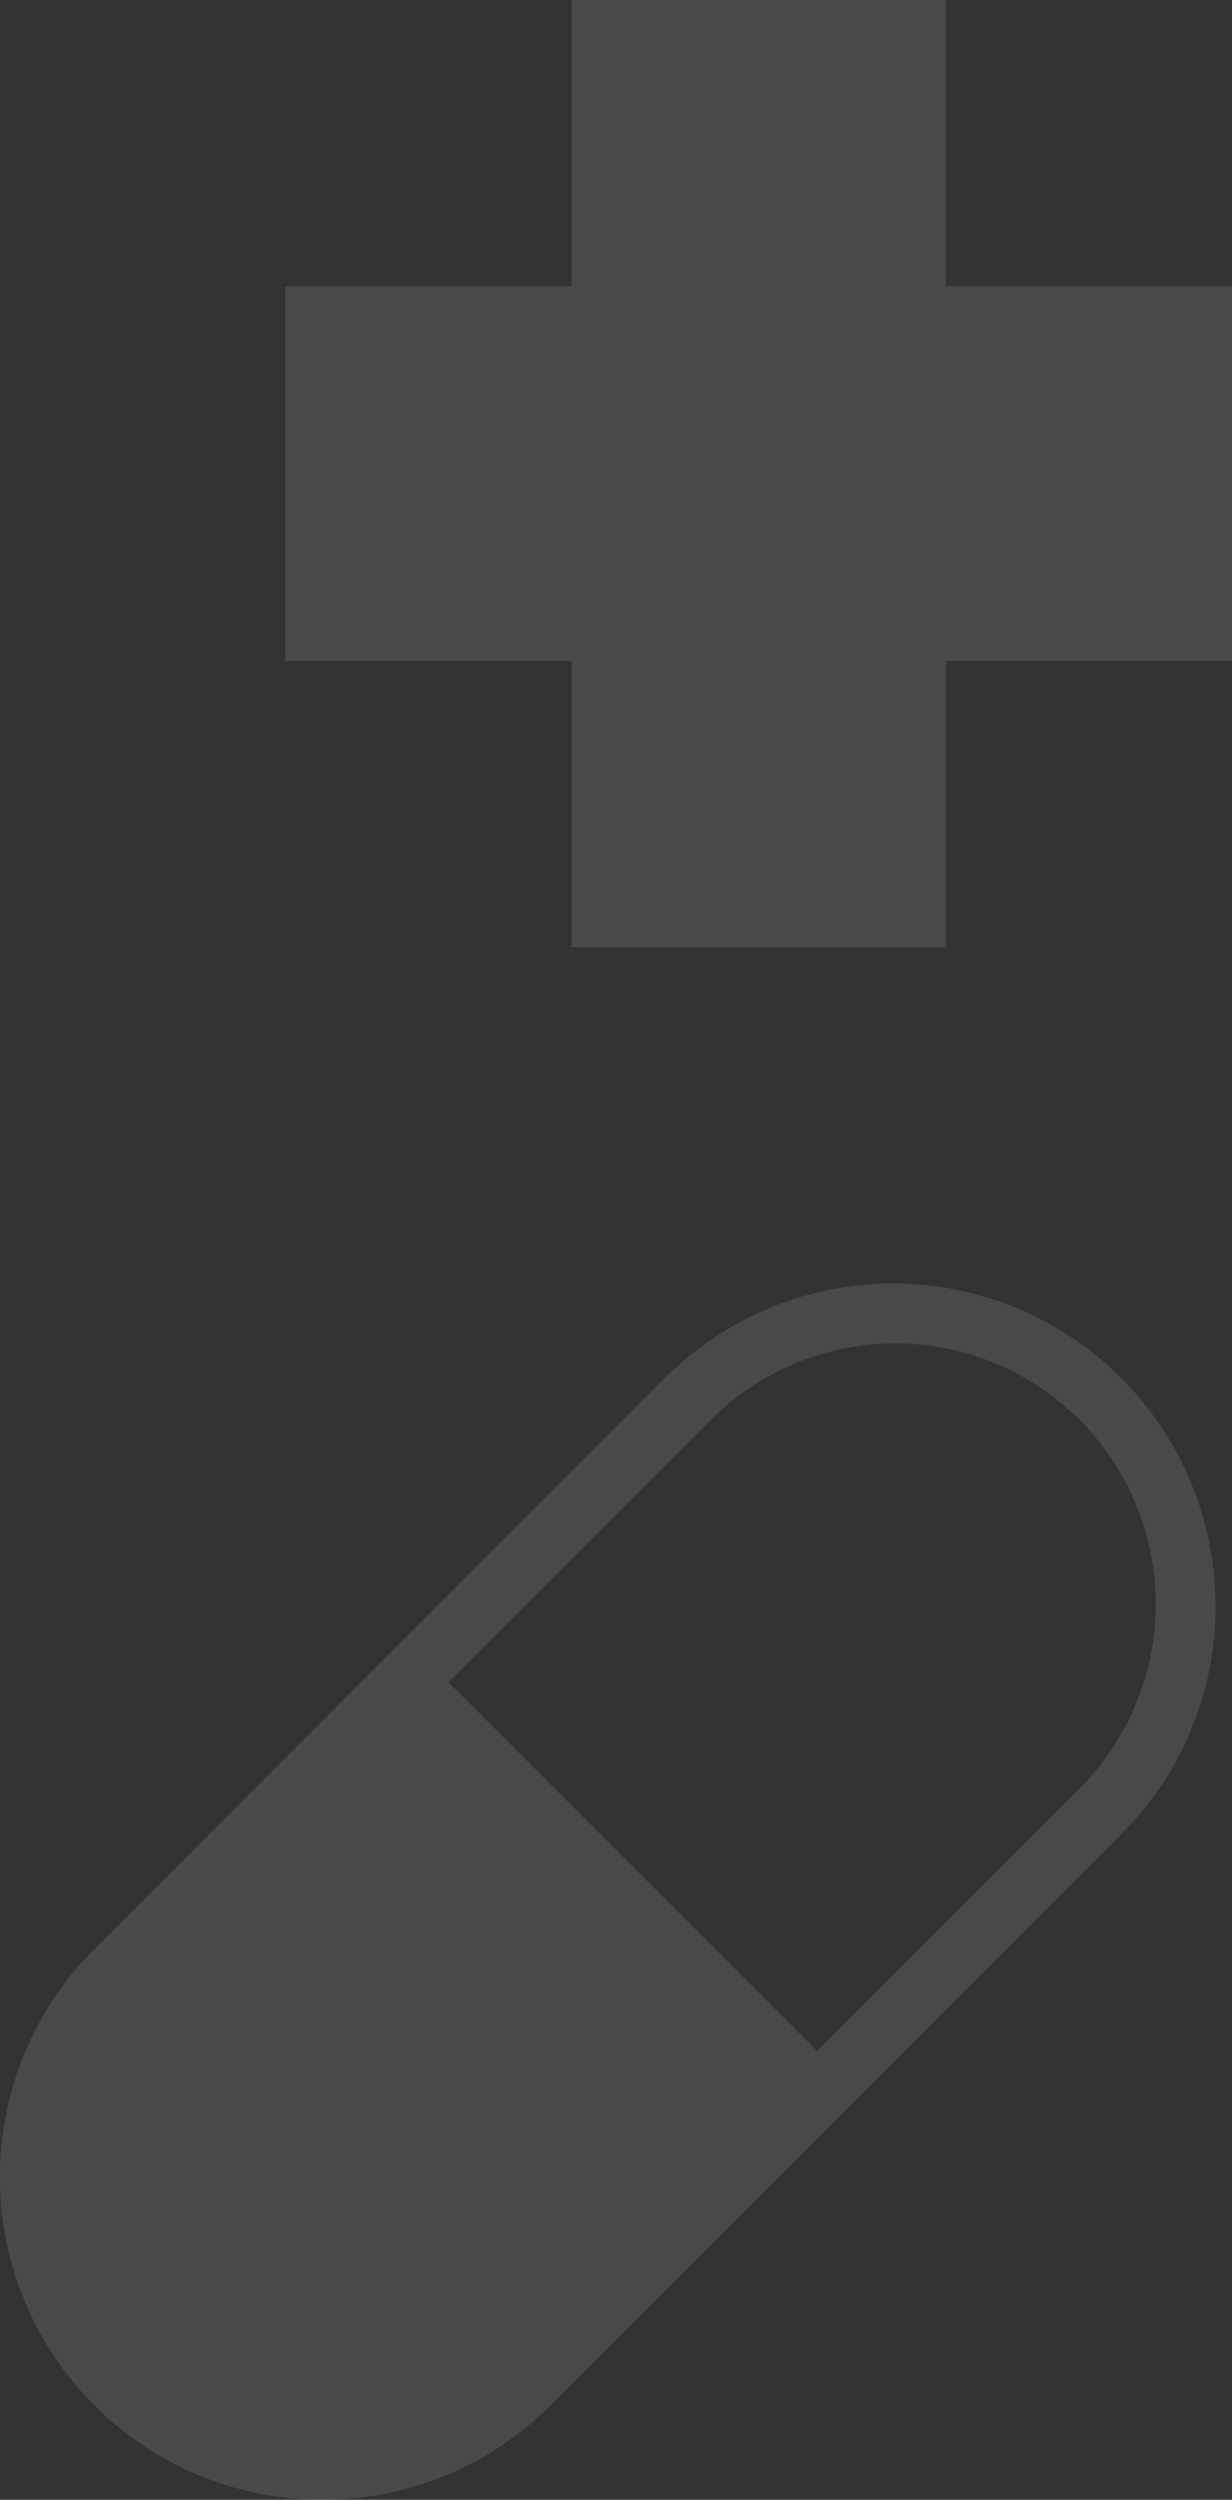 <svg xmlns="http://www.w3.org/2000/svg" viewBox="0 0 105.99 214.93"><rect x="0" y="0" width="105.99" height="214.93" fill="#333333" stroke="none"/><defs><style>.cls-1,.cls-3{fill:#fff;}.cls-1,.cls-2{opacity:0.11;}</style></defs><title>Asset 67</title><g id="Layer_2" data-name="Layer 2"><g id="Layer_1-2" data-name="Layer 1"><path class="cls-1" d="M104.57,138.09a27.74,27.74,0,0,0-47.35-19.62l-22.4,22.4h0L8.11,167.58a27.74,27.74,0,0,0,19.61,47.35,28.23,28.23,0,0,0,5.46-.53c.89-.18,1.76-.4,2.62-.66.44-.13.86-.27,1.29-.42a27.59,27.59,0,0,0,10.25-6.51L74.05,180.1h0l22.4-22.4A27.54,27.54,0,0,0,104.57,138.09ZM70.29,176.34l-31.71-31.7L61,122.23a22.42,22.42,0,1,1,31.7,31.71Z"/><g class="cls-2"><polygon class="cls-3" points="24.54 56.82 49.17 56.82 49.17 81.44 81.37 81.44 81.37 56.82 105.99 56.82 105.99 24.62 81.37 24.62 81.37 0 49.17 0 49.17 24.62 24.54 24.62 24.54 56.82"/></g></g></g></svg>